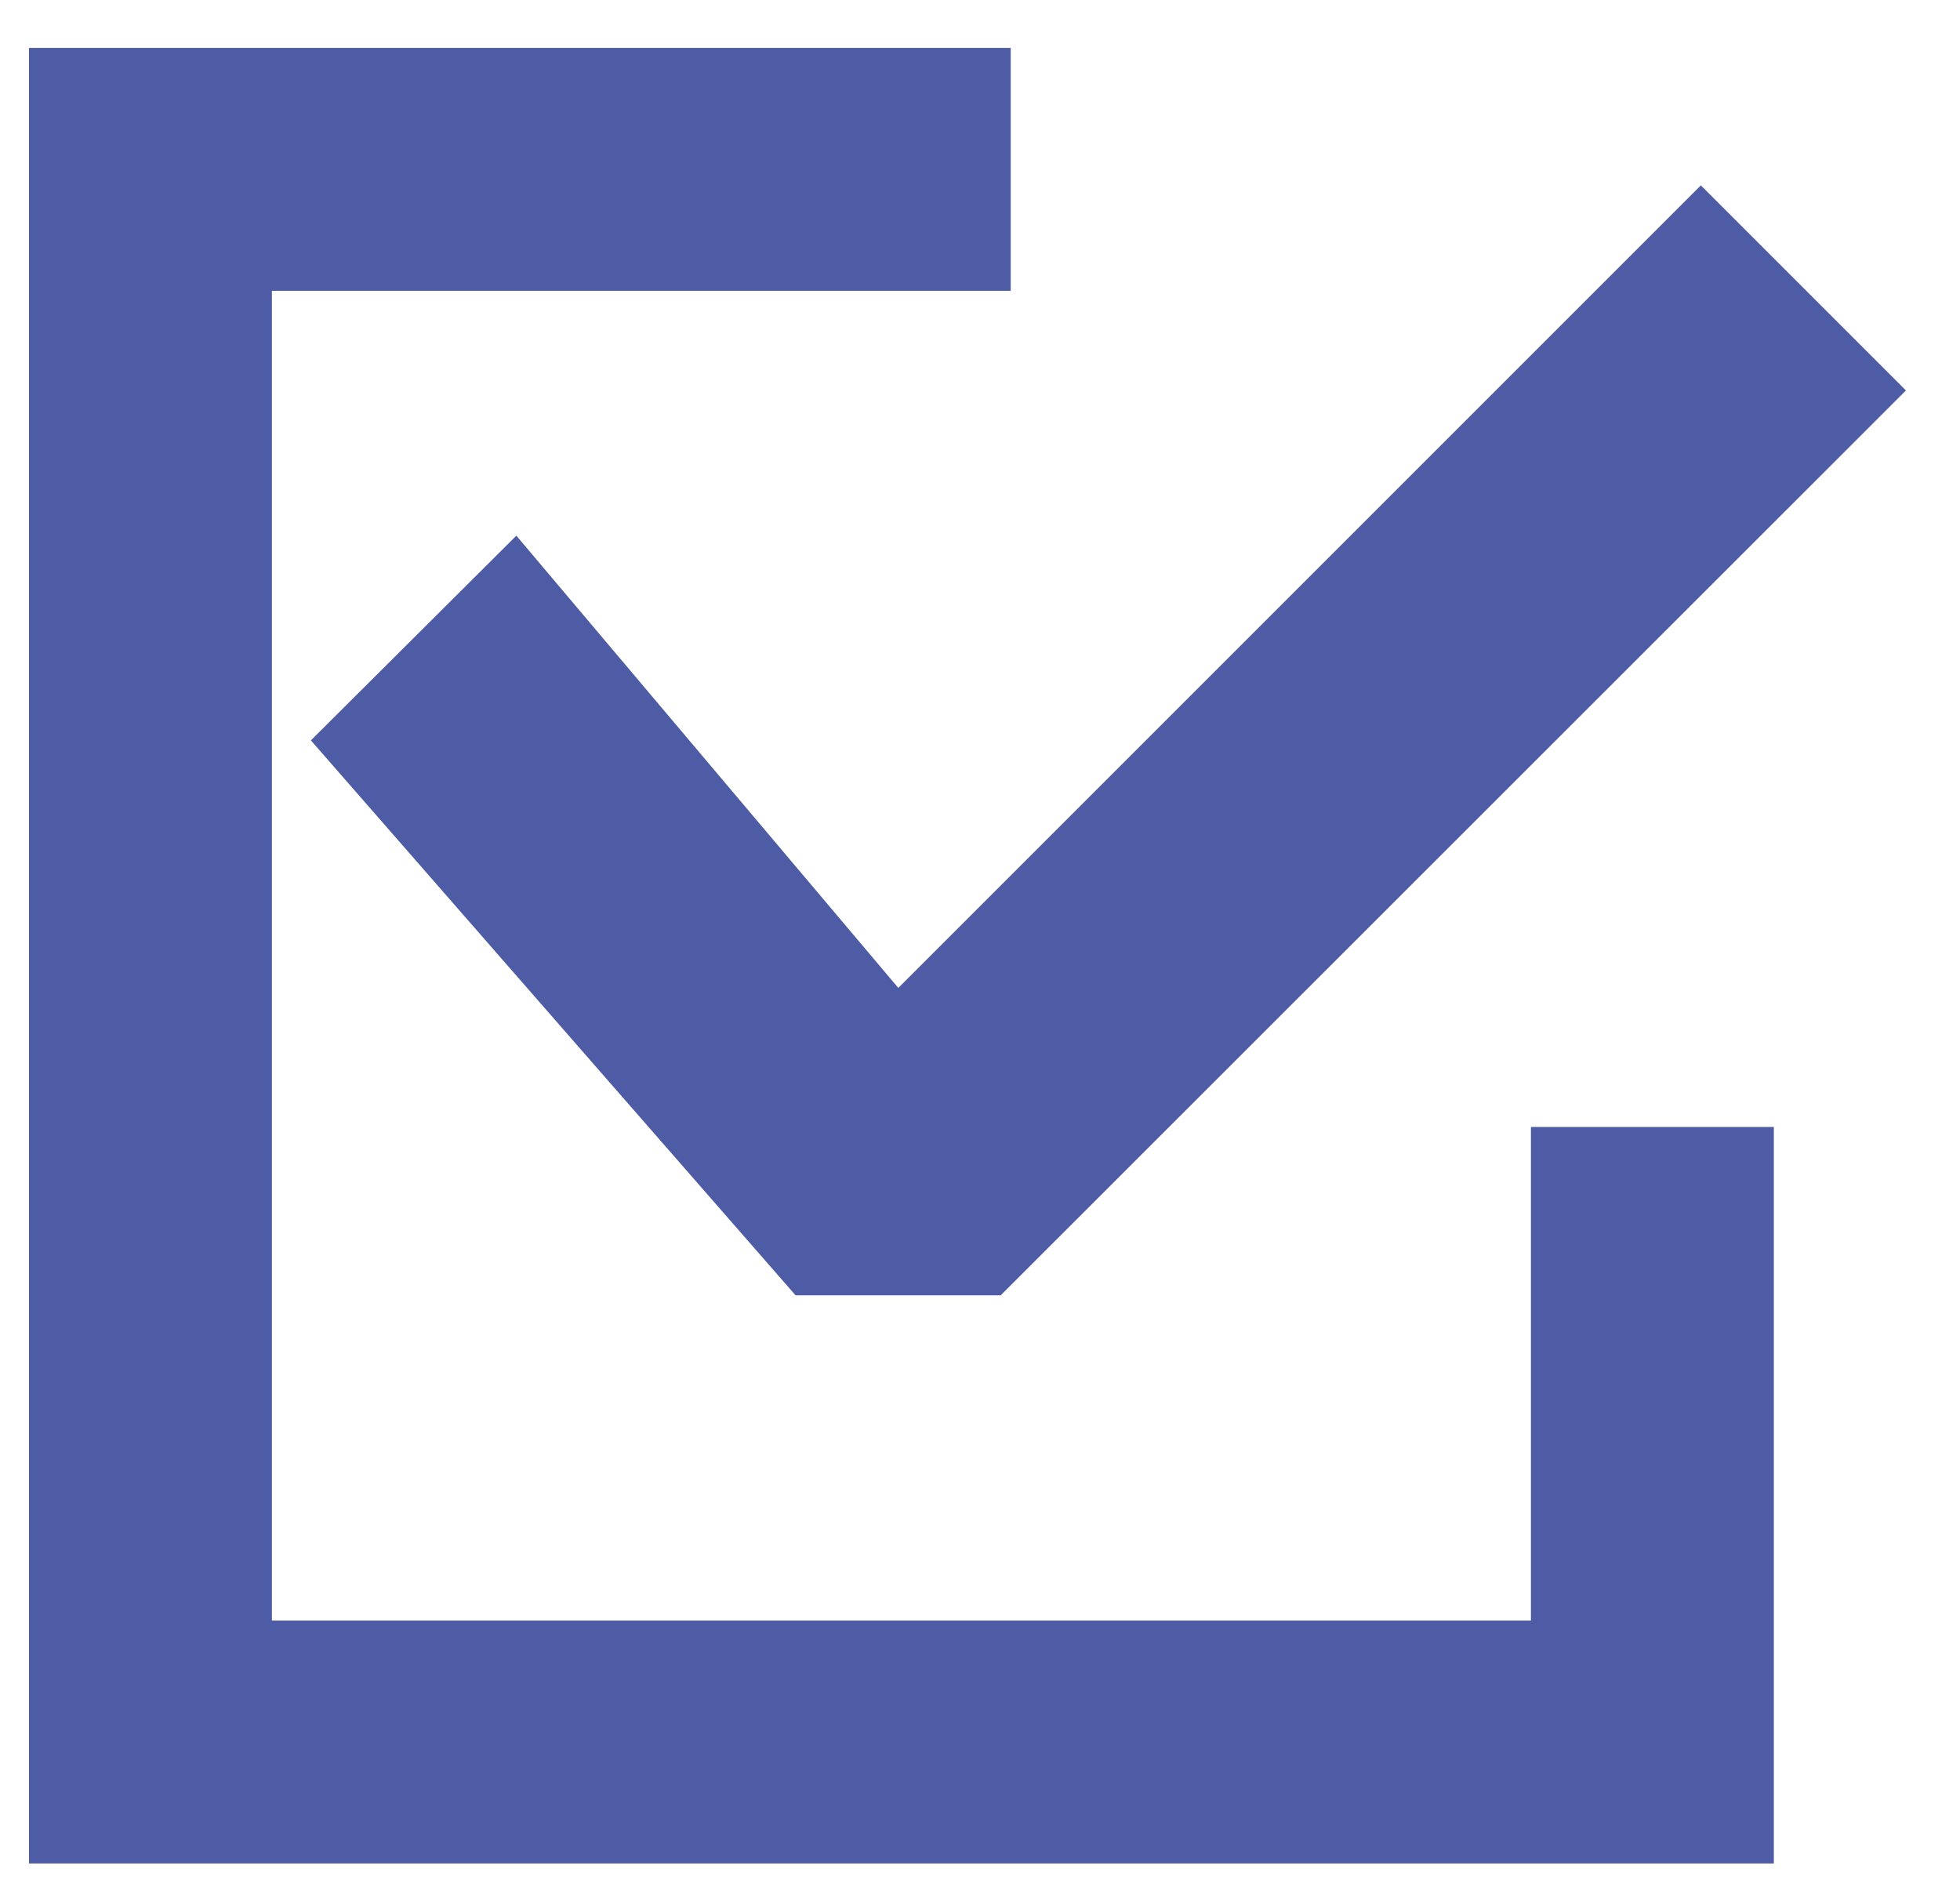 <?xml version="1.0" encoding="UTF-8"?> <!-- Generator: Adobe Illustrator 24.0.1, SVG Export Plug-In . SVG Version: 6.00 Build 0) --> <svg xmlns="http://www.w3.org/2000/svg" xmlns:xlink="http://www.w3.org/1999/xlink" id="Слой_1" x="0px" y="0px" viewBox="0 0 507.5 492.5" style="enable-background:new 0 0 507.5 492.5;" xml:space="preserve"> <style type="text/css"> .st0{fill:#4E5BA5;} </style> <g> <polygon class="st0" points="259.1,335.4 206,335.4 80.5,191.7 133.7,138.7 232.6,255.8 440.4,48 493.5,101.1 "></polygon> </g> <polygon class="st0" points="396.4,291.8 396.4,419.6 70.4,419.6 70.4,75.3 261.7,75.3 261.7,12.4 7.5,12.4 7.5,482.5 459.3,482.5 459.3,291.8 "></polygon> </svg> 